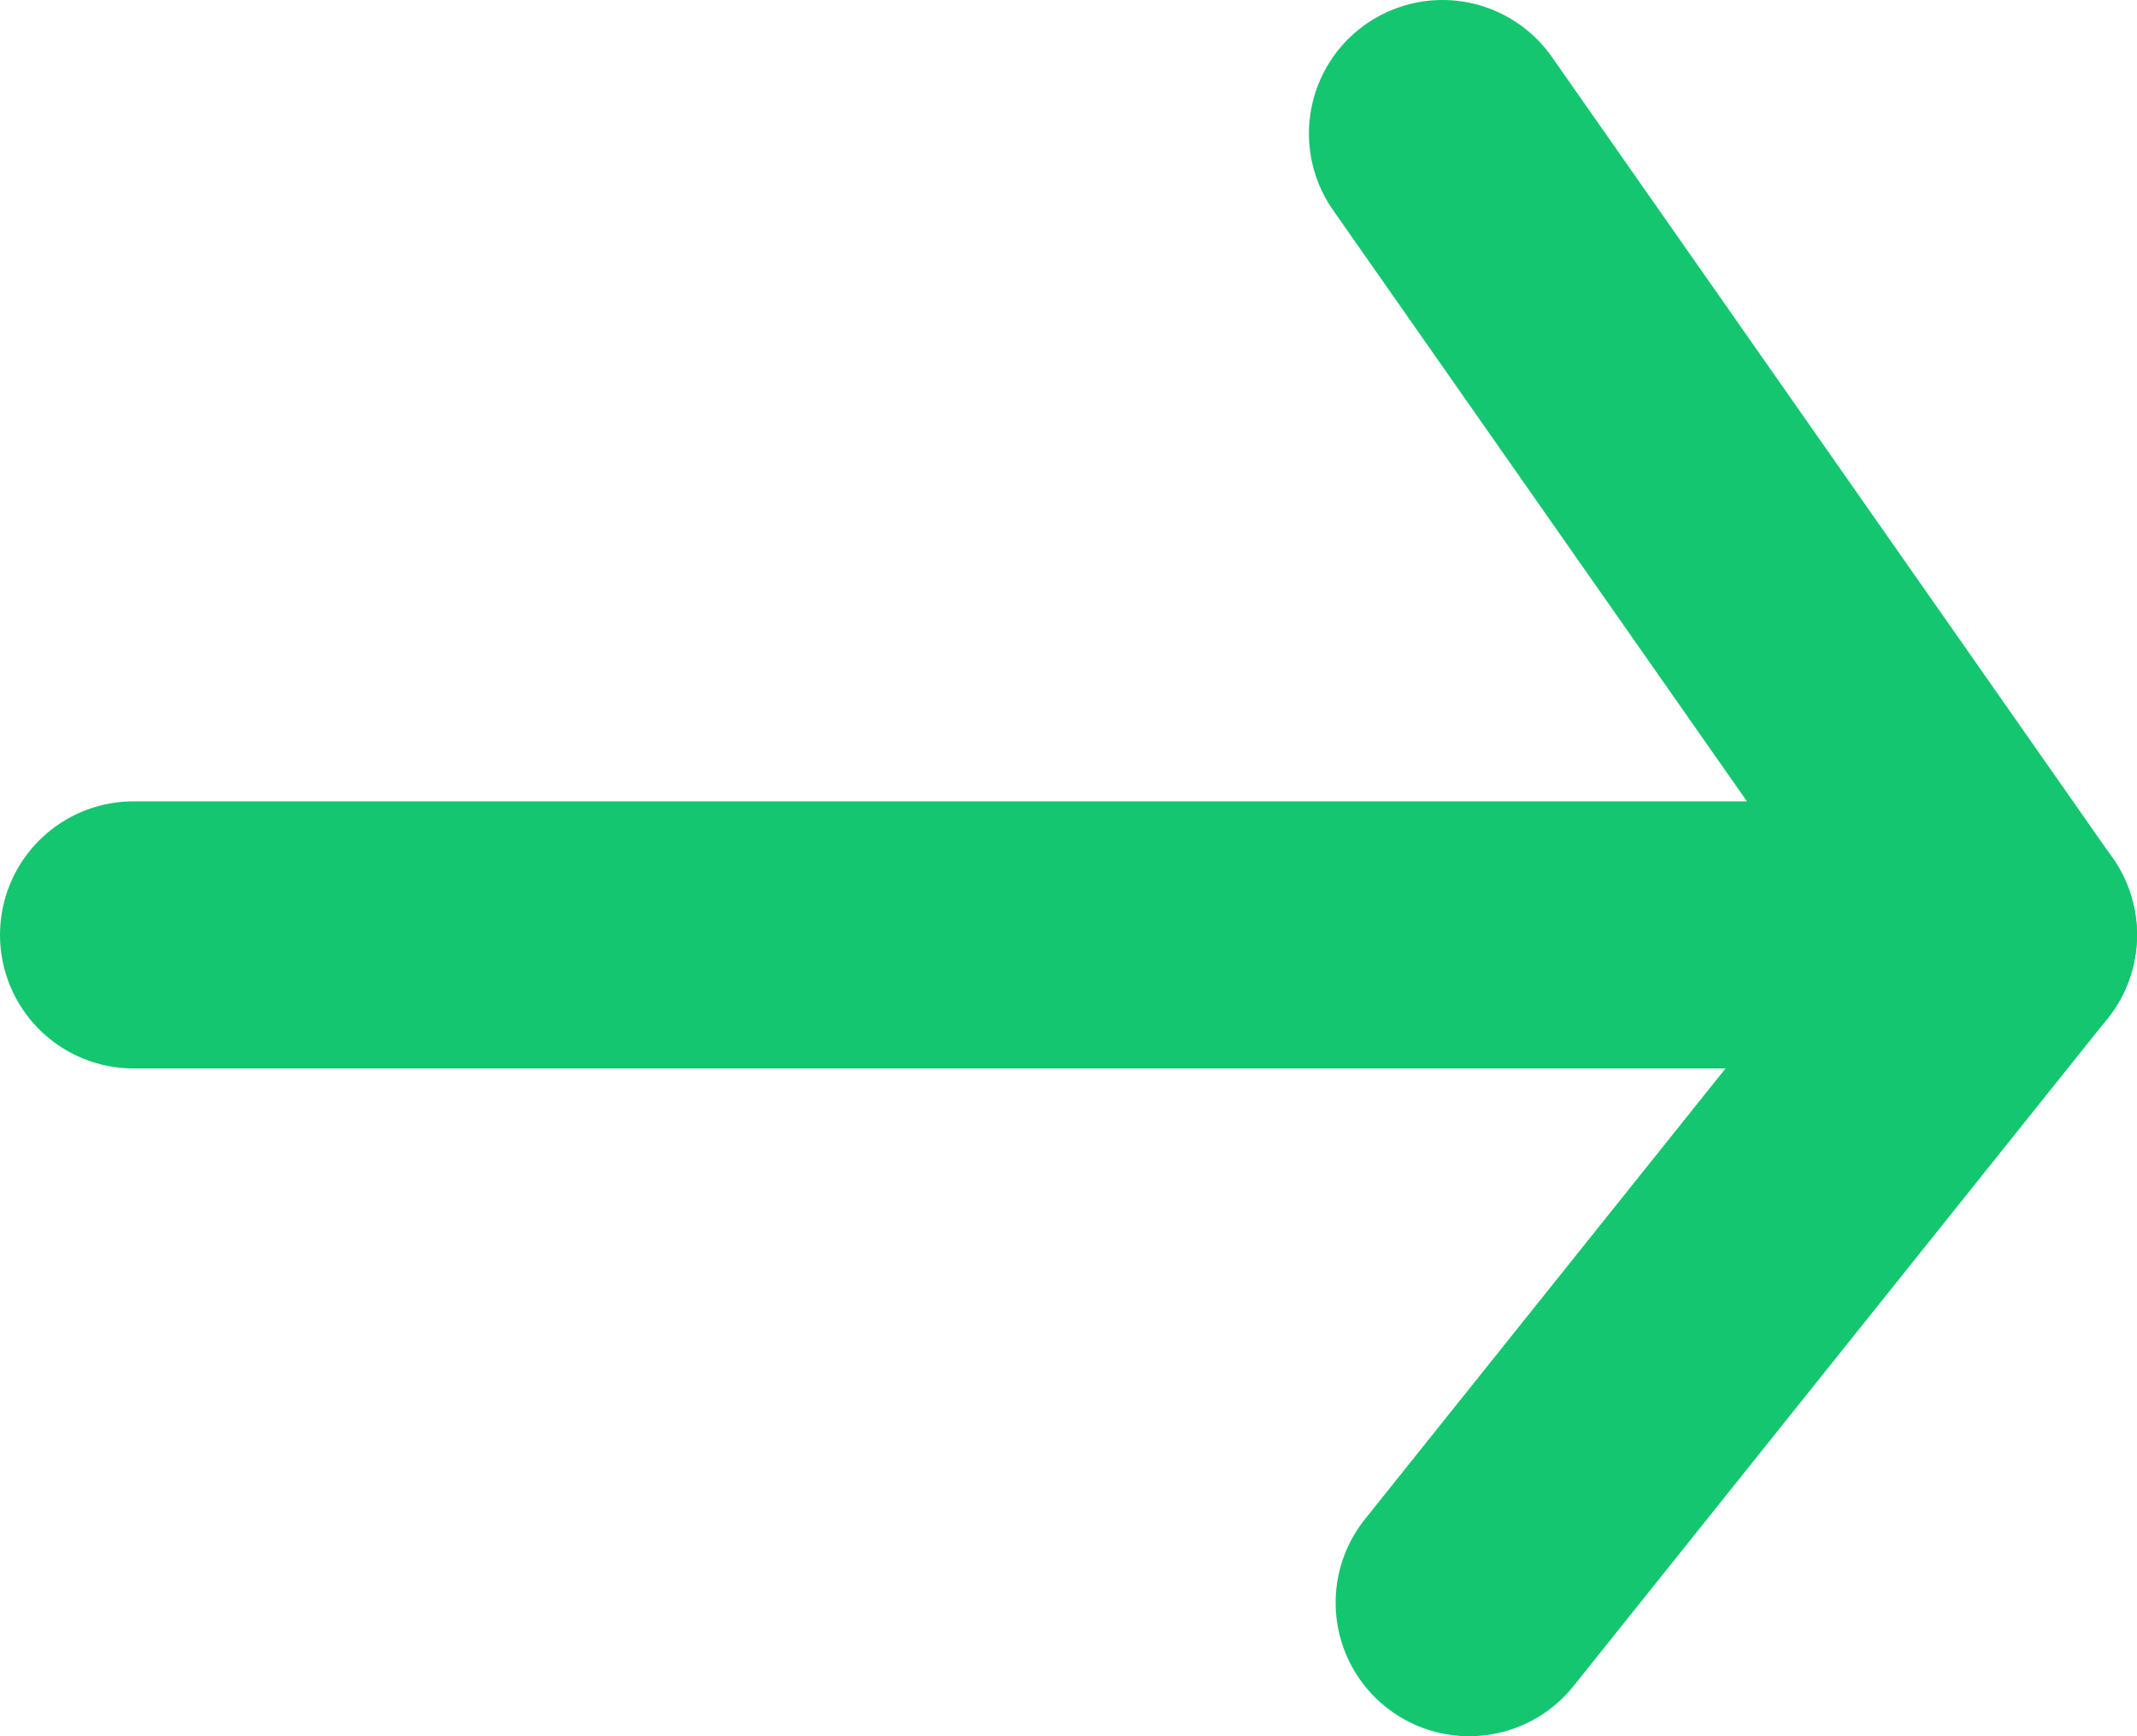 <svg width="16" height="13" viewBox="0 0 16 13" fill="none" xmlns="http://www.w3.org/2000/svg">
<path d="M10.8 1L15 7H1" stroke="#14C670" stroke-width="2" stroke-linecap="round" stroke-linejoin="round"/>
<path d="M11 12L15 7" stroke="#14C670" stroke-width="2" stroke-linecap="round" stroke-linejoin="round"/>
</svg>

